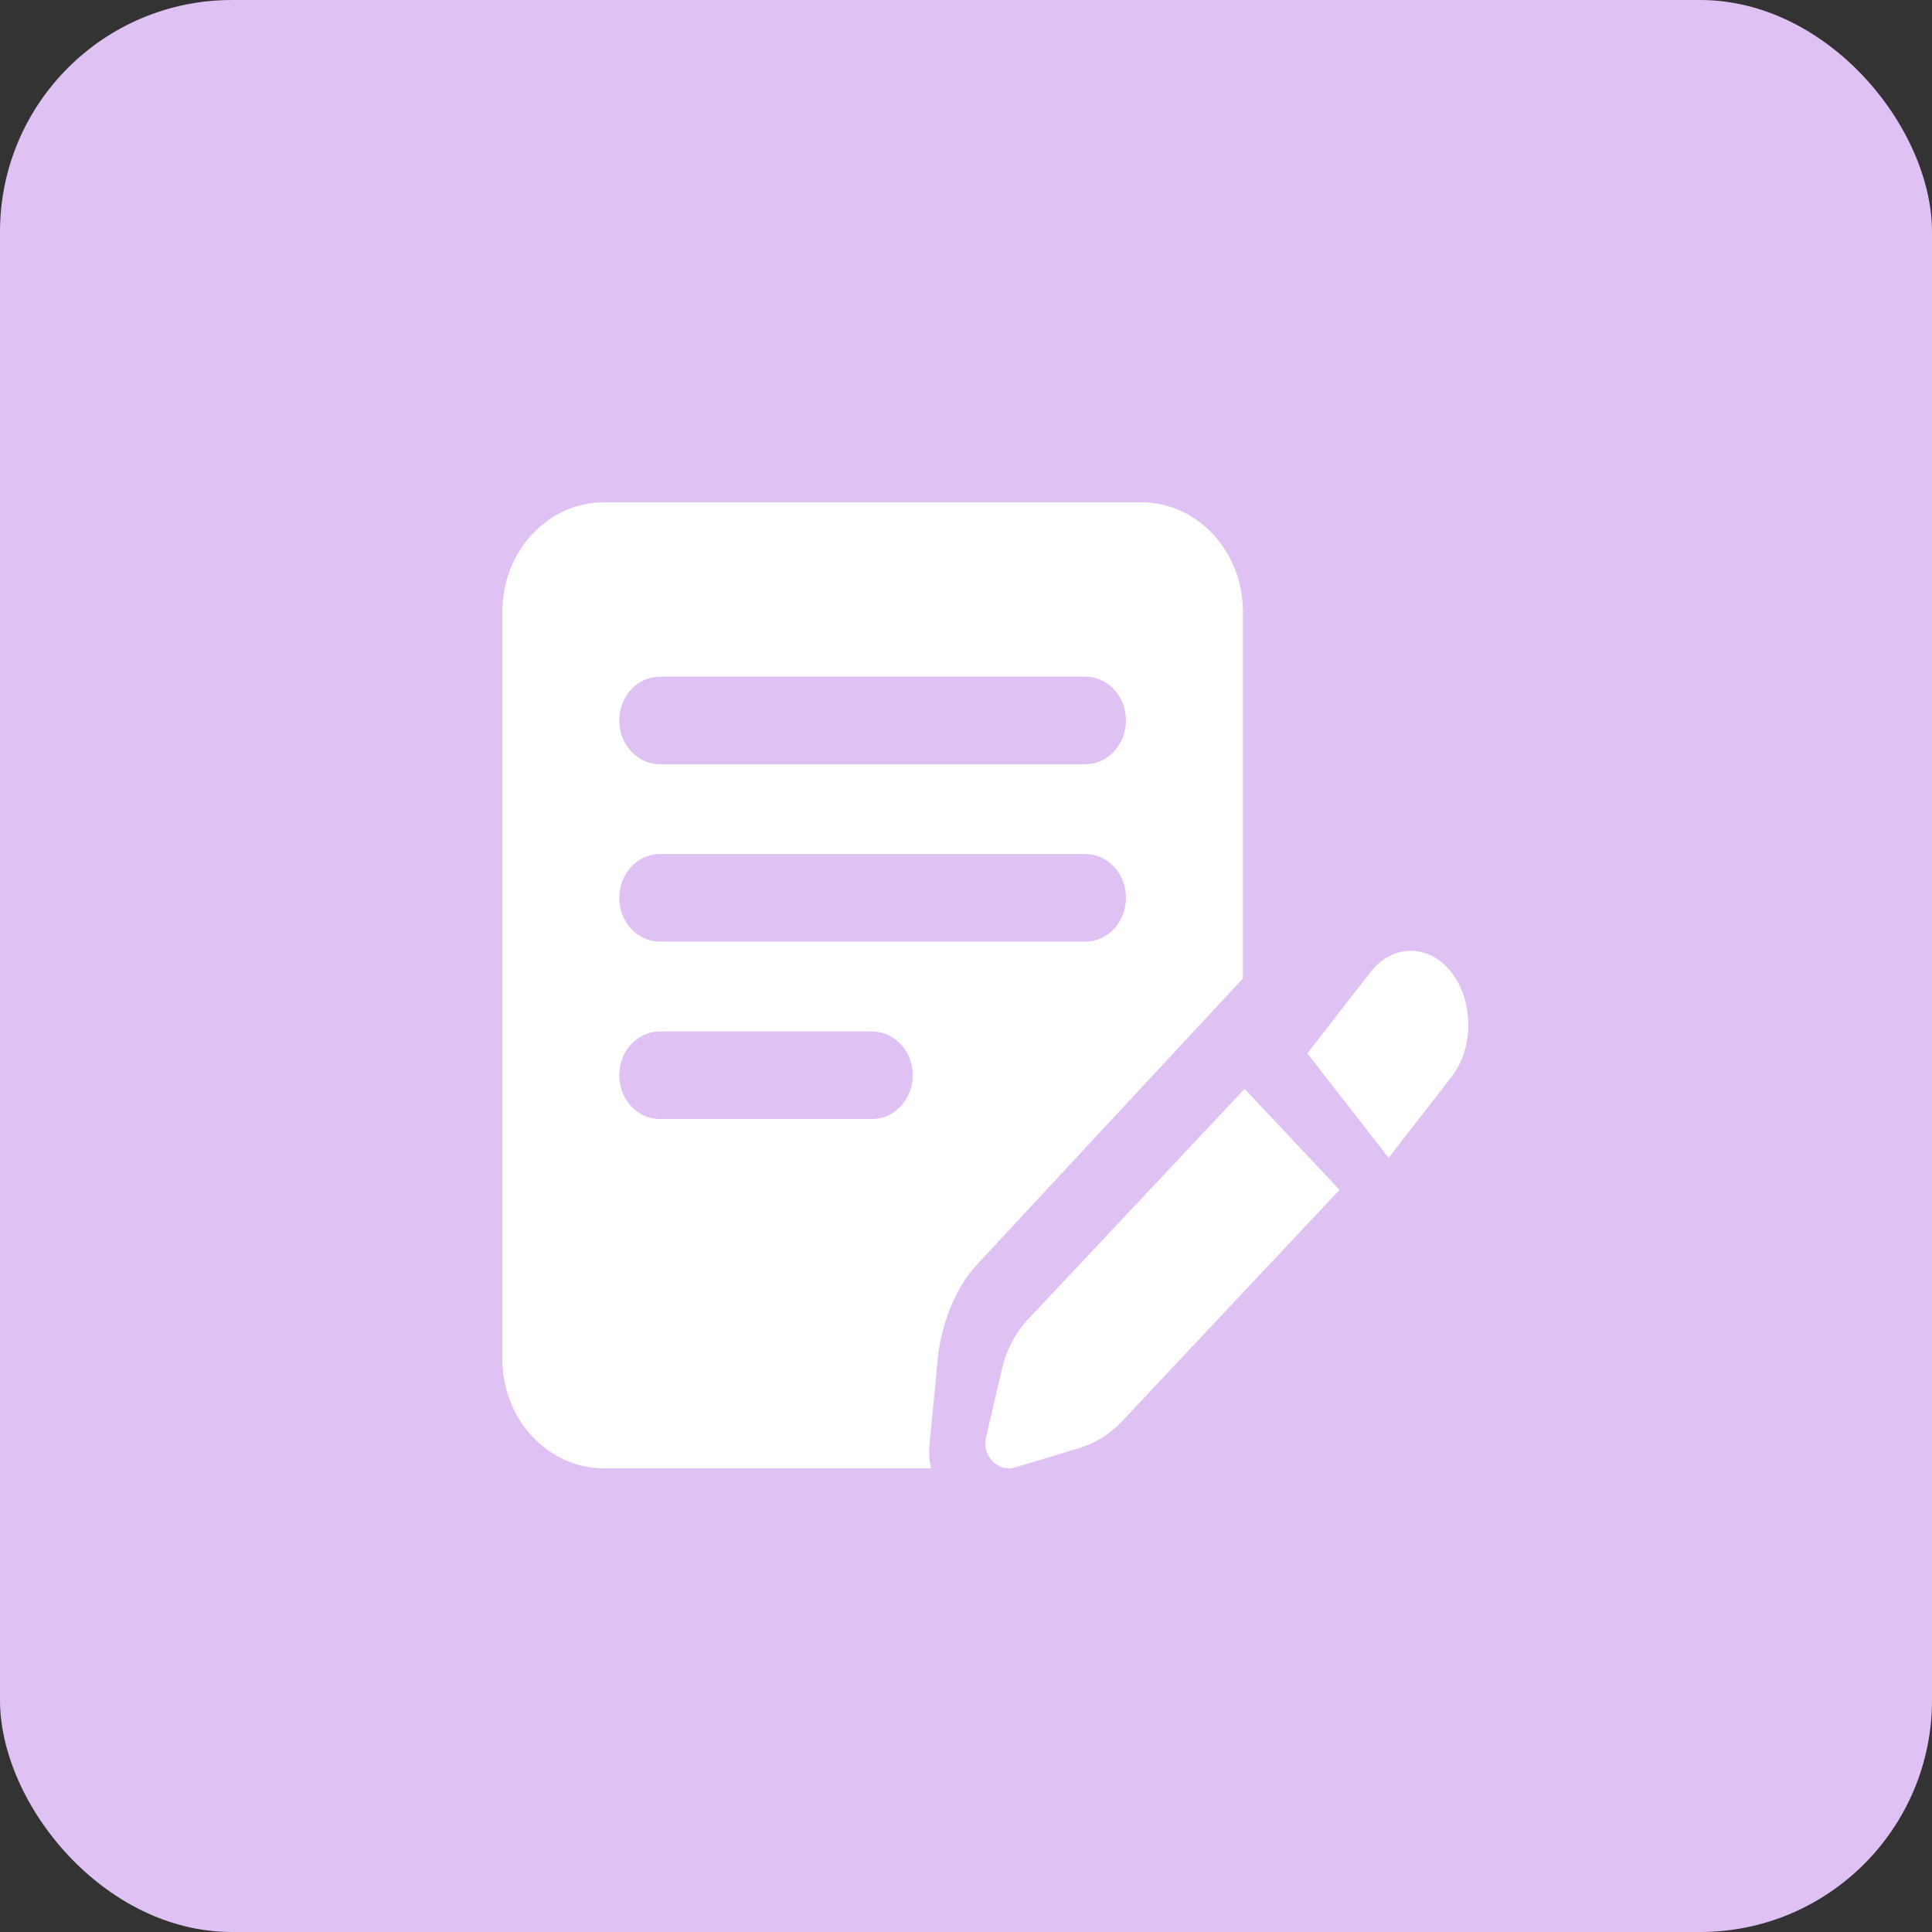 <?xml version="1.0" encoding="UTF-8"?>
<svg xmlns="http://www.w3.org/2000/svg" width="50" height="50" viewBox="0 0 50 50" fill="none">
  <rect x="0" y="0" width="50" height="50" fill="#333333" stroke="none"/>
  <rect width="50" height="50" rx="6" fill="#E0C1F4"></rect>
  <path fill-rule="evenodd" clip-rule="evenodd" d="M13 15.833C13 14.268 14.177 13 15.629 13H29.538C30.99 13 32.167 14.268 32.167 15.833V25.323C32.166 25.324 32.166 25.324 32.166 25.324C30.135 27.507 25.913 32.046 25.271 32.742C24.47 33.613 24.287 34.896 24.269 35.156C24.259 35.304 24.206 35.834 24.155 36.352C24.116 36.744 24.077 37.129 24.058 37.339C24.033 37.619 24.052 37.827 24.097 38H15.629C14.177 38 13 36.732 13 35.167V15.833ZM16.026 18.645C16.026 18.019 16.497 17.512 17.078 17.512H28.088C28.669 17.512 29.14 18.019 29.14 18.645C29.14 19.271 28.669 19.778 28.088 19.778H17.078C16.497 19.778 16.026 19.271 16.026 18.645ZM17.078 22.103C16.497 22.103 16.026 22.61 16.026 23.236C16.026 23.862 16.497 24.369 17.078 24.369H28.088C28.669 24.369 29.14 23.862 29.14 23.236C29.14 22.61 28.669 22.103 28.088 22.103H17.078ZM16.026 27.827C16.026 27.201 16.497 26.694 17.078 26.694H22.569C23.15 26.694 23.621 27.201 23.621 27.827C23.621 28.453 23.15 28.96 22.569 28.96H17.078C16.497 28.96 16.026 28.453 16.026 27.827Z" fill="white"></path>
  <path d="M37.564 25.167C36.983 24.42 36.042 24.42 35.461 25.167L33.833 27.26L35.937 29.964L37.564 27.872C38.145 27.125 38.145 25.914 37.564 25.167Z" fill="white"></path>
  <path d="M34.667 30.793L32.21 28.179L26.609 34.14C26.281 34.488 26.049 34.926 25.937 35.404L25.519 37.193C25.405 37.677 25.826 38.111 26.277 37.975L27.922 37.48C28.343 37.353 28.727 37.114 29.036 36.785L34.667 30.793Z" fill="white"></path>
</svg>
